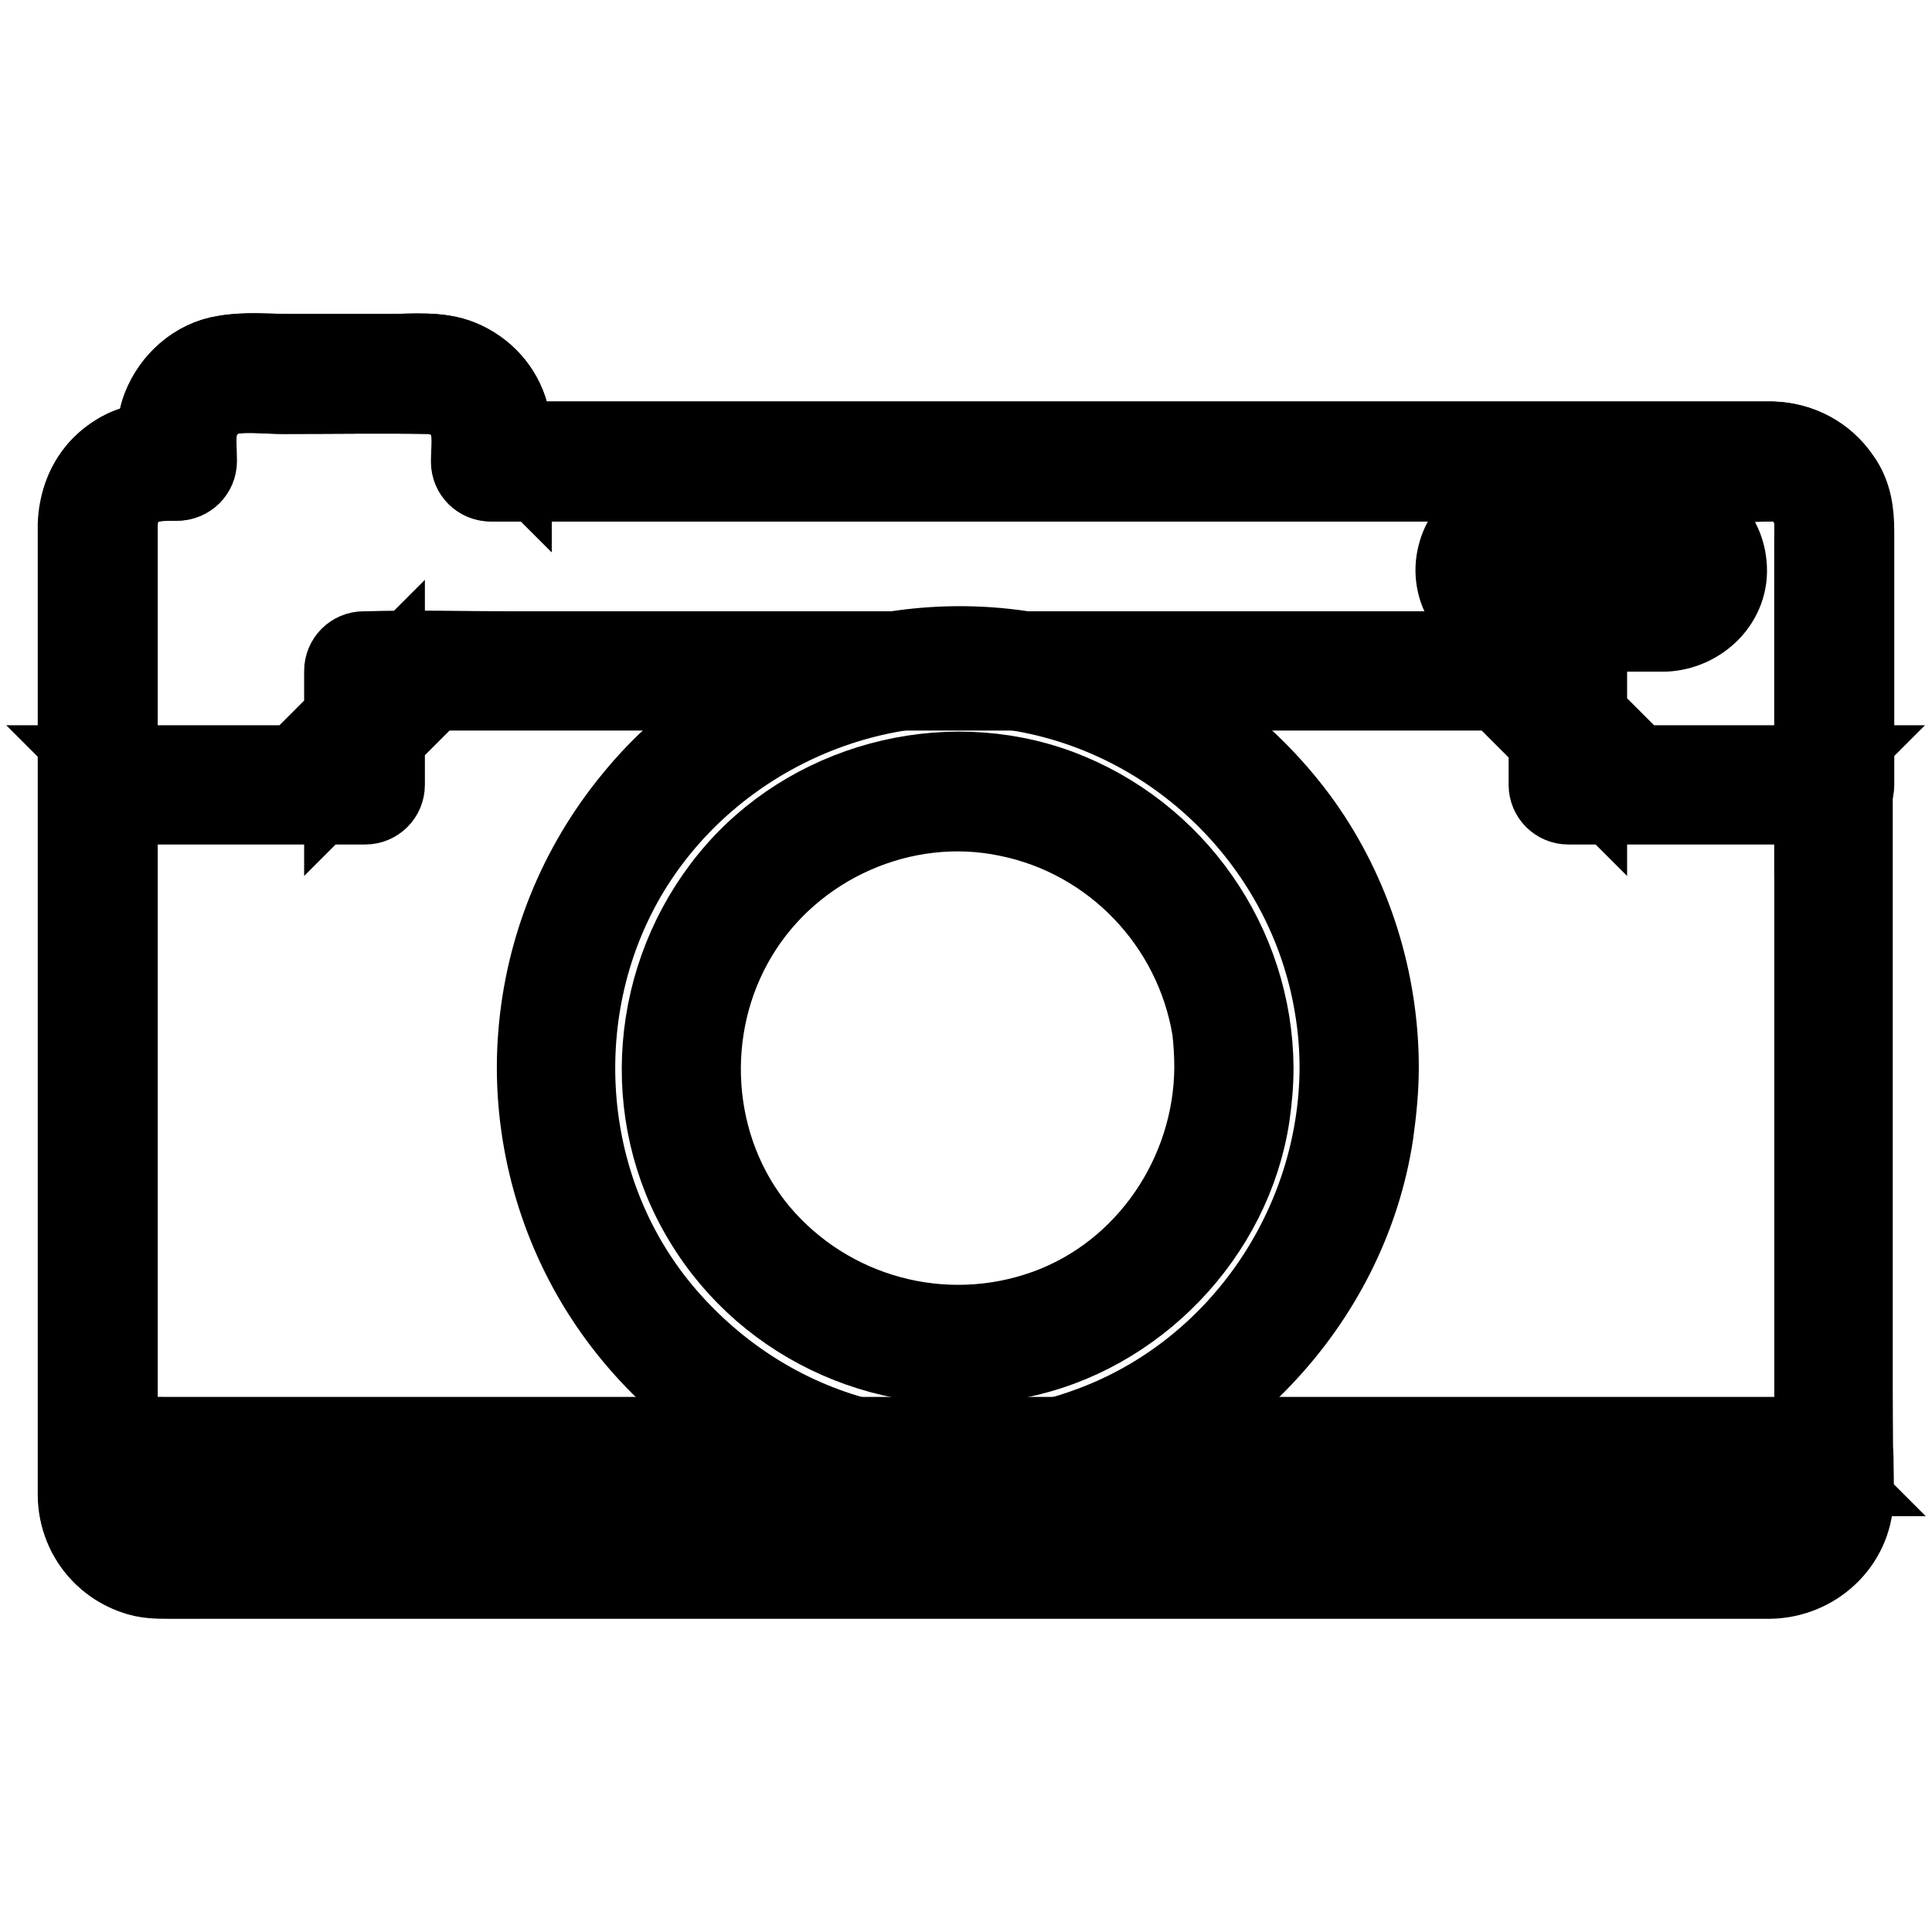 <?xml version="1.0" encoding="utf-8"?>
<!-- Svg Vector Icons : http://www.onlinewebfonts.com/icon -->
<!DOCTYPE svg PUBLIC "-//W3C//DTD SVG 1.1//EN" "http://www.w3.org/Graphics/SVG/1.1/DTD/svg11.dtd">
<svg version="1.1" xmlns="http://www.w3.org/2000/svg" xmlns:xlink="http://www.w3.org/1999/xlink" x="0px" y="0px" viewBox="0 0 256 256" enable-background="new 0 0 256 256" xml:space="preserve">
<g> <path stroke-width="10" fill-opacity="0" stroke="#000000"  d="M234.8,61.1H65.1v-3.4c0-4.5-3.7-8.2-8.2-8.2H31.7c-4.5,0-8.2,3.7-8.2,8.2v3.4h-2.2c-4.5,0-8.2,3.7-8.2,8.2 v129c0,4.5,3.7,8.2,8.2,8.2h213.6c4.5,0,8.2-3.7,8.2-8.2v-129C243,64.8,239.3,61.1,234.8,61.1L234.8,61.1z"/> <path stroke-width="10" fill-opacity="0" stroke="#000000"  d="M234.8,58.2H72.1c-2.2,0-4.5-0.1-6.6,0h-0.3l2.9,2.9c0-2.1,0.2-4.2-0.4-6.3c-0.9-3.4-3.4-6.1-6.6-7.4 c-2.9-1.2-6.4-0.8-9.5-0.8H38.3c-2.8,0-5.8-0.3-8.6,0.2c-3.9,0.6-7.1,3.5-8.5,7.1c-0.9,2.3-0.7,4.8-0.7,7.2l2.9-2.9 c-3.8,0-7.2,0.5-10.1,3.3c-2.1,2.1-3.2,5-3.3,8c0,1.5,0,3,0,4.5V198c0,6.2,4.8,11.3,11.1,11.4c2.8,0.1,5.7,0,8.6,0h201.9 c1,0,2,0,3,0c6.2-0.1,11.1-5,11.2-11.2c0.1-4.6,0-9.2,0-13.8v-30.5v-36.5V85.8c0-5.4,0-10.7,0-16.1 C245.9,63.5,241.2,58.4,234.8,58.2c-3.7-0.1-3.7,5.7,0,5.8c2.9,0.1,5.2,2.4,5.3,5.3v125.1c0,1.3,0,2.6,0,3.9 c-0.1,3.2-2.6,5.4-5.7,5.4H24.1c-0.9,0-1.9,0-2.8,0c-3.2-0.1-5.4-2.5-5.4-5.7c0-5.2,0-10.3,0-15.5v-30.7v-35.9V85.1 c0-5.2,0-10.3,0-15.4c0-1.1,0.2-2.1,0.8-3.1c1.6-2.6,4.1-2.6,6.8-2.6c1.6,0,2.9-1.3,2.9-2.9c0-1.5-0.2-3.1,0.1-4.5 c0.5-2.1,2.3-3.8,4.4-4.1c2.1-0.3,4.5,0,6.7,0c6.5,0,12.9-0.1,19.4,0c2.2,0.1,4.2,1.3,5,3.4c0.6,1.6,0.3,3.6,0.3,5.3 c0,1.6,1.3,2.9,2.9,2.9h148.7c6.9,0,13.8,0.2,20.7,0h0.3C238.6,64,238.6,58.2,234.8,58.2L234.8,58.2z"/> <path stroke-width="10" fill-opacity="0" stroke="#000000"  d="M220.6,81.1h-19.4c-3.1,0-5.6-2.5-5.6-5.6c0-3.1,2.5-5.6,5.6-5.6h19.4c3.1,0,5.7,2.5,5.7,5.6 C226.2,78.6,223.7,81.1,220.6,81.1z"/> <path stroke-width="10" fill-opacity="0" stroke="#000000"  d="M220.6,78.2h-17.2c-1.1,0-2.4,0.2-3.4-0.3c-2.2-1-2-4.2,0.2-5.1c1-0.4,2.5-0.2,3.5-0.2h13.9 c1.2,0,3-0.3,4.1,0.3C224.4,74.2,223.4,78.1,220.6,78.2c-3.7,0.1-3.7,5.9,0,5.8c4.8-0.2,9-4.2,8.5-9.2c-0.4-4.5-4.1-7.8-8.6-7.9 c-4.6-0.1-9.3,0-14,0c-1.8,0-3.5,0-5.3,0c-4.4,0.1-8.1,3.3-8.6,7.8c-0.5,4.9,3.4,9.1,8.3,9.3c1.5,0.1,3,0,4.4,0h15.2 C224.3,84,224.3,78.2,220.6,78.2L220.6,78.2z"/> <path stroke-width="10" fill-opacity="0" stroke="#000000"  d="M234.8,61.1H65.1v-3.4c0-4.5-3.7-8.2-8.2-8.2H31.7c-4.5,0-8.2,3.7-8.2,8.2v3.4h-2.2c-4.5,0-8.2,3.7-8.2,8.2 V104h35.3V88.9h159.4V104h35.3V69.3C243,64.8,239.3,61.1,234.8,61.1z"/> <path stroke-width="10" fill-opacity="0" stroke="#000000"  d="M234.8,58.2H72.1c-2.2,0-4.5-0.1-6.6,0h-0.3l2.9,2.9c0-2.1,0.2-4.2-0.4-6.3c-0.9-3.4-3.4-6.1-6.6-7.4 c-2.9-1.2-6.4-0.8-9.5-0.8H38.3c-2.8,0-5.8-0.3-8.6,0.2c-3.9,0.6-7.1,3.5-8.5,7.1c-0.9,2.3-0.7,4.8-0.7,7.2l2.9-2.9 c-2.5,0-4.8,0.1-7,1.1c-2.9,1.4-5.2,4.1-5.9,7.3c-0.7,2.9-0.3,6.2-0.3,9.2V104c0,1.6,1.3,2.9,2.9,2.9h35.3c1.6,0,2.9-1.3,2.9-2.9 V88.9l-2.9,2.9h152.9c2,0,4.1,0.1,6.2,0h0.3l-2.9-2.9V104c0,1.6,1.3,2.9,2.9,2.9h35.3c1.6,0,2.9-1.3,2.9-2.9V70.5 c0-2.6-0.3-5.1-1.9-7.3C242,60.1,238.6,58.3,234.8,58.2c-3.7-0.1-3.7,5.7,0,5.8c2.2,0.1,4.2,1.3,5,3.4c0.5,1.2,0.3,2.8,0.3,4.1V104 l2.9-2.9h-35.3l2.9,2.9V88.9c0-1.6-1.3-2.9-2.9-2.9H67.9c-6.4,0-12.9-0.2-19.4,0h-0.3c-1.6,0-2.9,1.3-2.9,2.9V104l2.9-2.9H12.9 l2.9,2.9V70.5c0-2,0.2-3.8,1.8-5.2c1.7-1.4,3.6-1.3,5.7-1.3c1.6,0,2.9-1.3,2.9-2.9c0-1.5-0.2-3.1,0.1-4.5c0.5-2.1,2.3-3.8,4.4-4.1 c2.1-0.3,4.5,0,6.7,0c6.5,0,12.9-0.1,19.4,0c2.2,0.1,4.2,1.3,5,3.4c0.6,1.6,0.3,3.6,0.3,5.3c0,1.6,1.3,2.9,2.9,2.9h148.7 c6.9,0,13.8,0.2,20.7,0h0.3C238.6,64,238.6,58.2,234.8,58.2z"/> <path stroke-width="10" fill-opacity="0" stroke="#000000"  d="M13,192.9v5.4c0,4.5,3.7,8.2,8.2,8.2h213.6c4.5,0,8.2-3.7,8.2-8.2v-5.4H13z"/> <path stroke-width="10" fill-opacity="0" stroke="#000000"  d="M10.1,192.9c0,2-0.1,4,0,6c0.3,4.6,3.3,8.5,7.6,10c1.6,0.6,3.2,0.6,4.8,0.6h212c6.1-0.1,11.2-4.8,11.4-10.9 c0.1-1.9,0-3.7,0-5.6c0-1.6-1.3-2.9-2.9-2.9H22.4c-3,0-6-0.1-9,0H13c-3.7,0-3.7,5.8,0,5.8h220.7c3,0,6,0.2,9,0h0.4l-2.9-2.9 c0,1.9,0.1,3.9,0,5.8c-0.2,2.8-2.6,4.9-5.3,4.9H21.8c-3.1,0-5.8-2-5.8-5.3c0-1.8,0-3.6,0-5.4C15.9,189.2,10.1,189.2,10.1,192.9z"/> <path stroke-width="10" fill-opacity="0" stroke="#000000"  d="M73.6,141.5c0,29.4,23.8,53.2,53.2,53.2c29.4,0,53.2-23.8,53.2-53.2c0,0,0,0,0,0 c0-29.4-23.8-53.2-53.2-53.2S73.6,112.1,73.6,141.5z"/> <path stroke-width="10" fill-opacity="0" stroke="#000000"  d="M177.2,141.5c-0.1,20.8-13.2,40.1-32.9,47.3c-10,3.7-20.9,4.1-31.2,1.2c-9.9-2.8-18.6-8.6-25.2-16.5 c-13.5-16.2-15.1-40-4.2-58c10.9-17.9,32.5-27.5,53.1-23.3c20.5,4.2,36.6,21,39.8,41.7C177,136.4,177.2,139,177.2,141.5 c0,3.7,5.8,3.7,5.8,0c0-11.6-3.6-23.1-10.3-32.5c-6.7-9.3-16-16.4-26.8-20.4c-21.9-8-47.5-1-62.2,17.1c-7.4,9-11.8,19.9-12.7,31.5 c-0.9,11.5,1.9,23.3,7.9,33.2c5.8,9.6,14.6,17.5,24.8,22.1c10.8,4.9,22.9,6.2,34.5,3.9c22.5-4.5,40.7-23.5,44.1-46.2 c0.4-2.9,0.7-5.8,0.7-8.8C183,137.8,177.2,137.8,177.2,141.5z"/> <path stroke-width="10" fill-opacity="0" stroke="#000000"  d="M90.2,141.5c0,20.2,16.4,36.7,36.7,36.7c20.2,0,36.7-16.4,36.7-36.7l0,0c0-20.2-16.4-36.7-36.7-36.7 C106.6,104.9,90.2,121.3,90.2,141.5L90.2,141.5z"/> <path stroke-width="10" fill-opacity="0" stroke="#000000"  d="M160.6,141.5c-0.1,13.9-8.8,26.9-22,31.7c-13.5,4.9-28.6,0.8-37.8-10.1c-9.1-10.9-10.1-26.9-2.8-39 c7.2-12,21.7-18.5,35.5-15.6c13.8,2.8,24.5,14,26.8,27.9C160.5,138,160.6,139.8,160.6,141.5c0,3.7,5.8,3.7,5.8,0 c-0.1-16.5-10.5-31.4-26-37.2c-15.4-5.7-33.5-0.8-43.9,11.9c-10.6,12.9-12.2,31.4-3.5,45.7c8.6,14.3,25.5,21.6,41.8,18.4 c15.8-3.1,28.7-16.5,31.1-32.4c0.3-2.1,0.5-4.2,0.5-6.4C166.4,137.8,160.6,137.8,160.6,141.5L160.6,141.5z"/></g>
</svg>